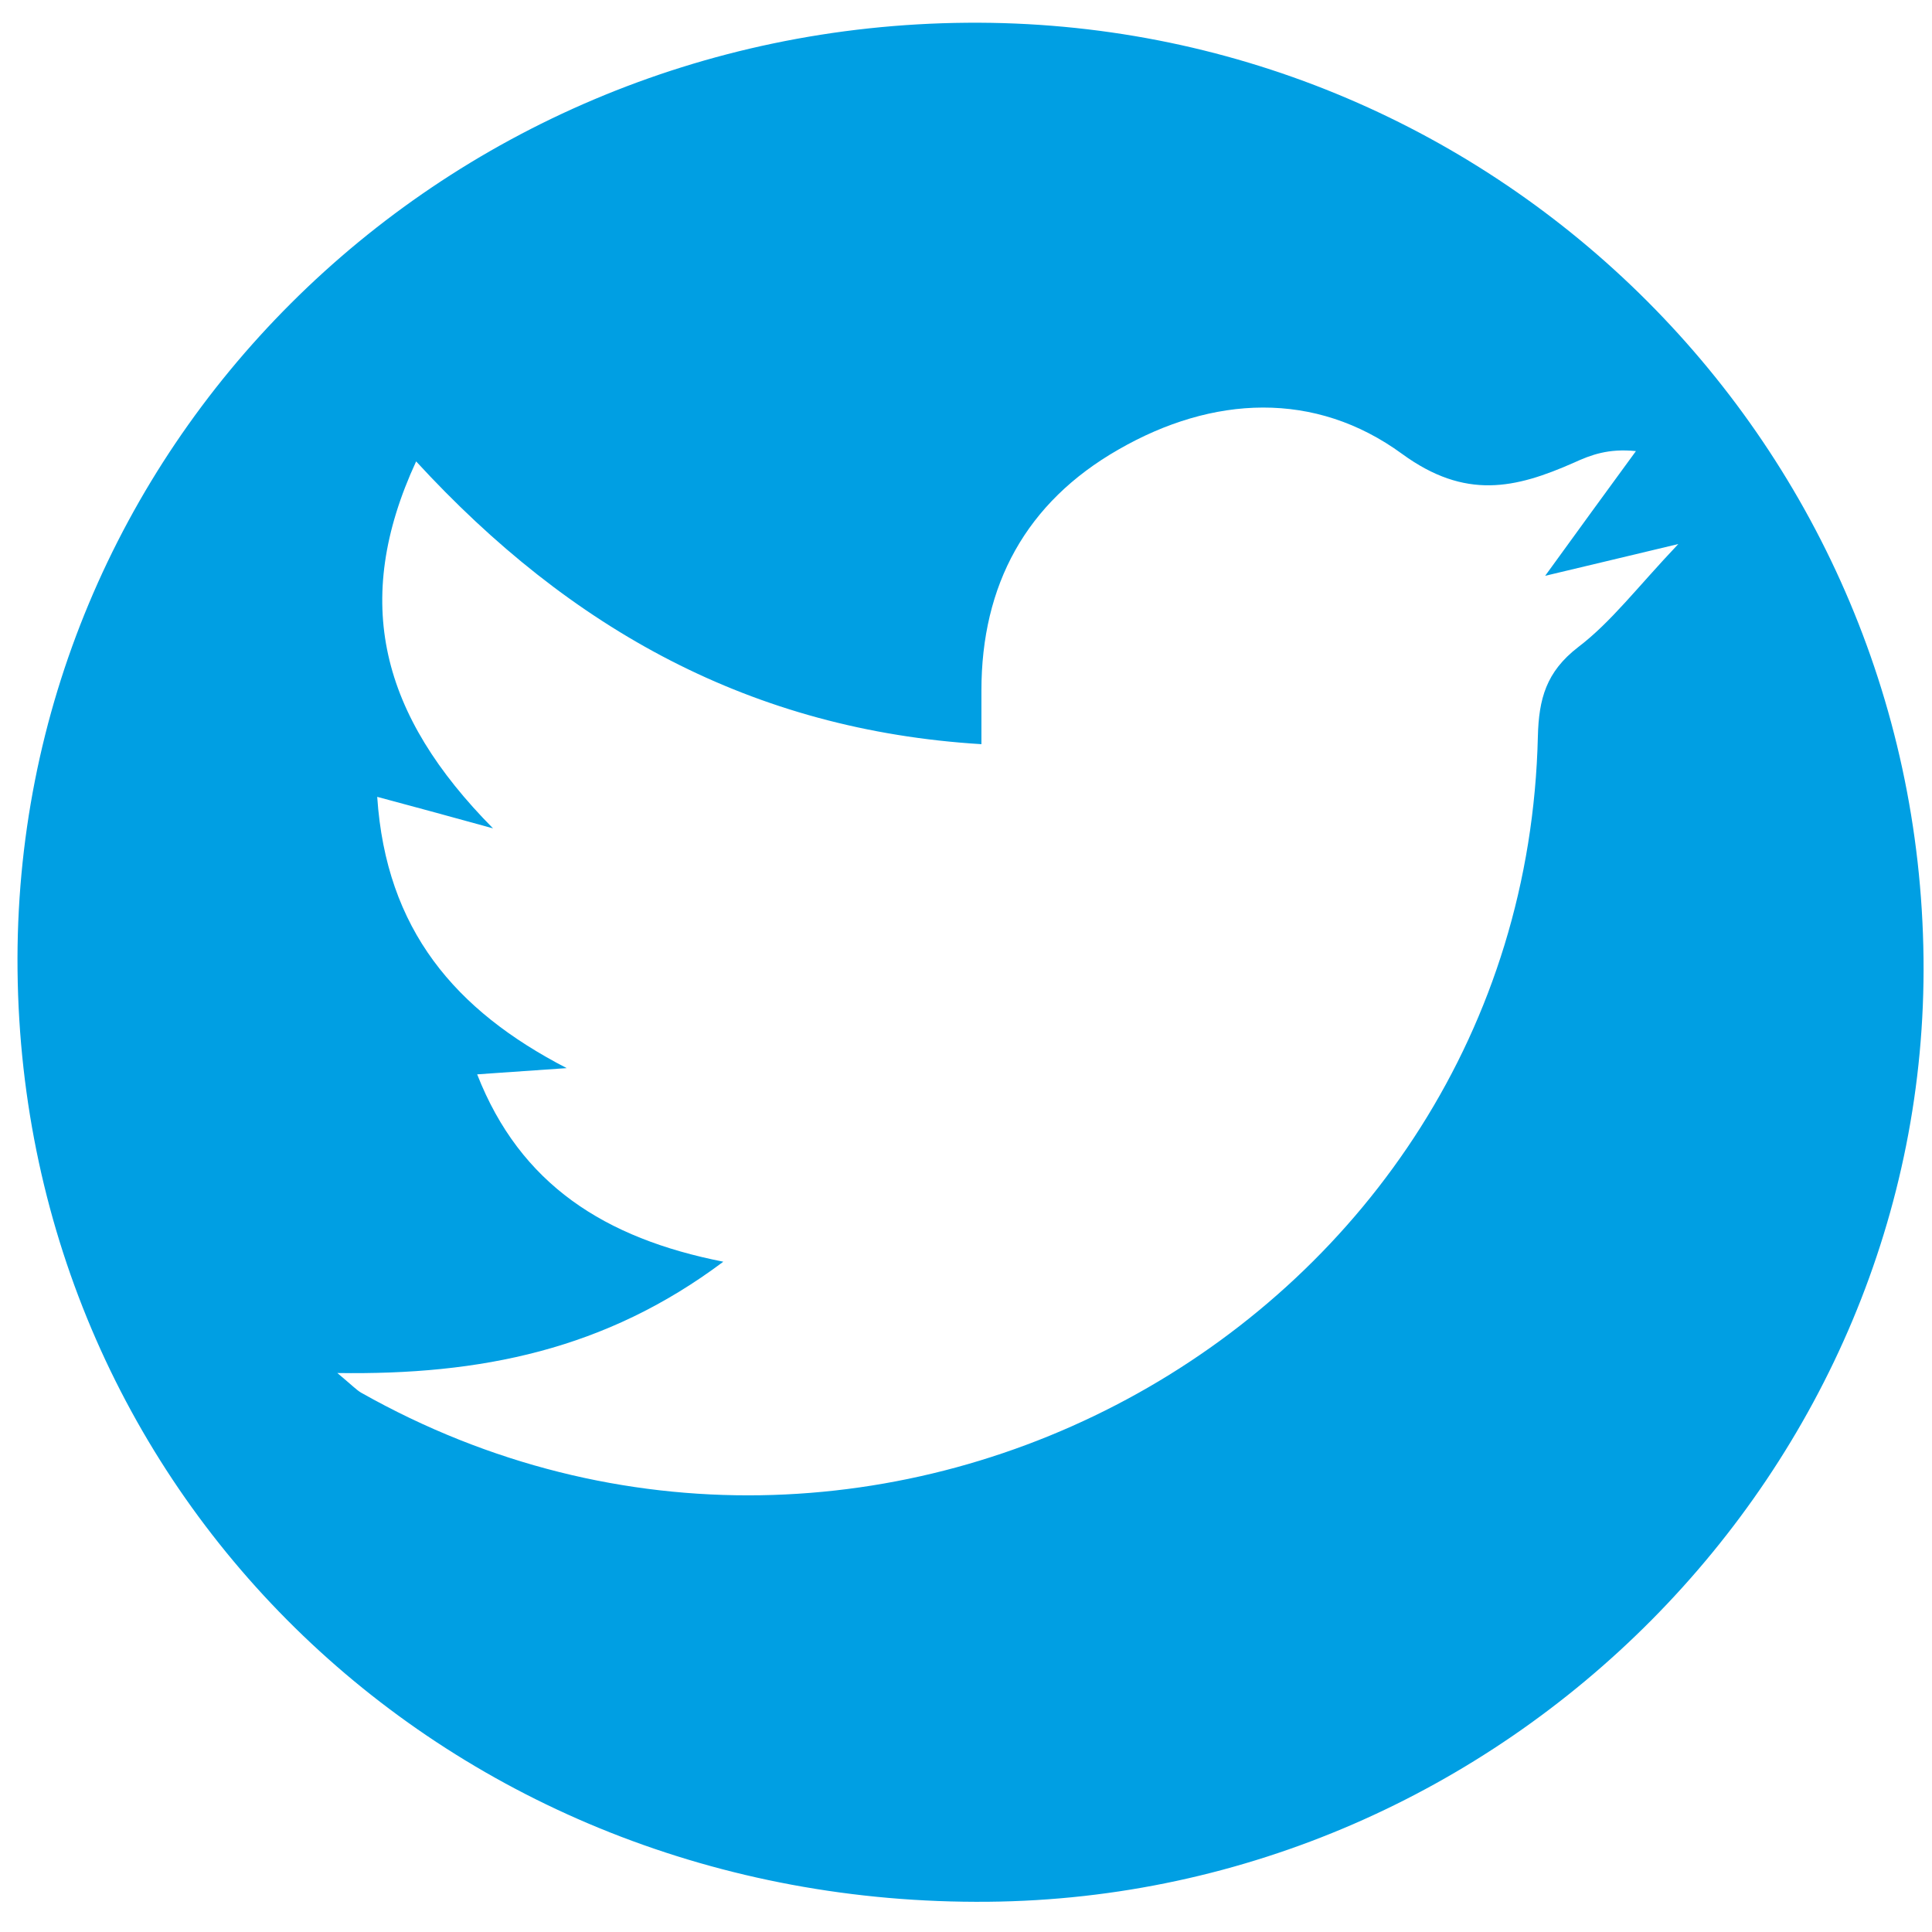 <svg width="49" height="49" viewBox="0 0 49 49" fill="none" xmlns="http://www.w3.org/2000/svg">
<path d="M48.785 24.306C48.929 37.258 38.17 48.115 25.06 48.233C11.405 48.36 0.589 37.978 0.445 24.615C0.3 11.426 11.059 0.688 24.522 0.577C37.793 0.466 48.64 11.078 48.785 24.306ZM9.567 20.21C9.792 23.579 11.541 25.627 14.373 27.09C13.659 27.137 12.945 27.192 12.102 27.248C13.194 30.039 15.336 31.407 18.345 32C15.36 34.238 12.183 34.878 8.556 34.823C8.933 35.139 9.038 35.25 9.158 35.321C22.228 42.698 38.659 33.542 39.004 18.677C39.028 17.728 39.213 17.04 40.023 16.415C40.866 15.774 41.523 14.897 42.566 13.798C41.154 14.138 40.208 14.359 39.189 14.604C40.031 13.442 40.761 12.438 41.491 11.441C40.793 11.37 40.352 11.536 39.919 11.734C38.435 12.39 37.167 12.683 35.562 11.513C33.356 9.9 30.756 10.026 28.366 11.402C26.015 12.746 24.891 14.841 24.891 17.514C24.891 17.941 24.891 18.36 24.891 18.874C19.075 18.518 14.477 15.972 10.554 11.702C8.909 15.261 9.663 18.139 12.504 21.009C11.268 20.669 10.514 20.463 9.567 20.21Z" fill="#009FE3"/>
</svg>
